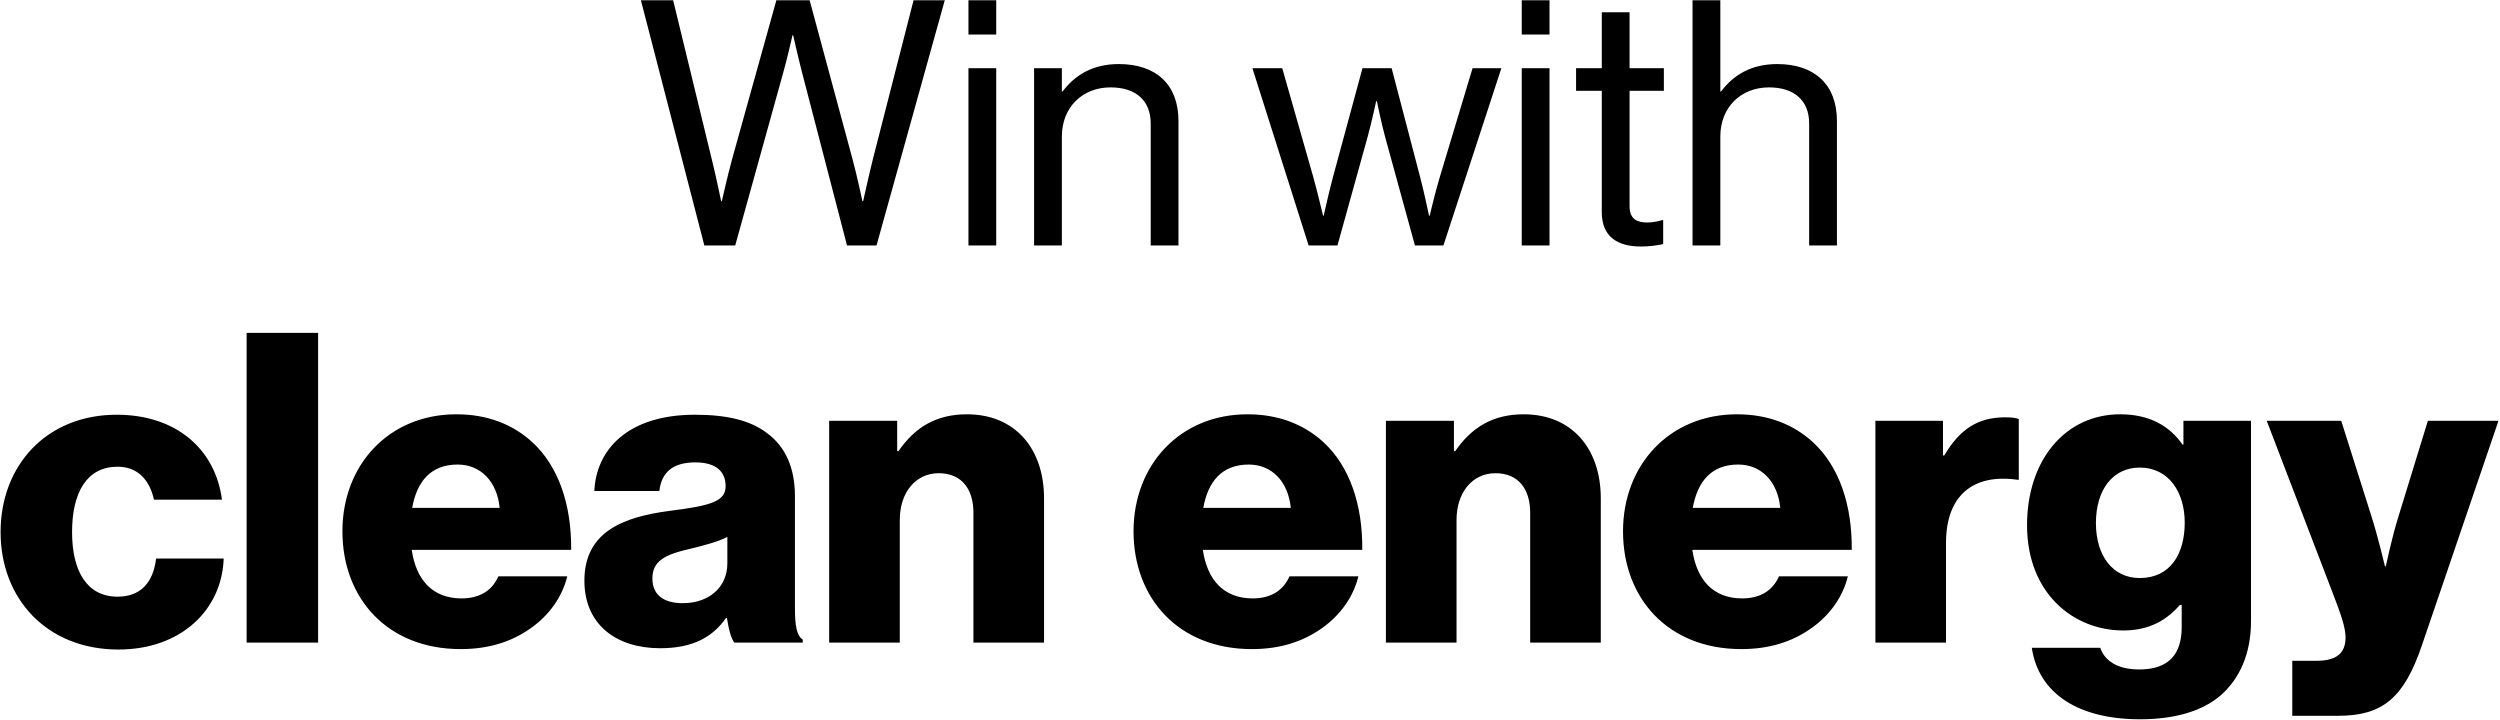 <svg width="1385" height="399" viewBox="0 0 1385 399" fill="none" xmlns="http://www.w3.org/2000/svg">
<path d="M390.207 136H407.307L433.907 40.24C436.187 32.26 439.037 19.53 439.037 19.53H439.417C439.417 19.53 442.267 32.26 444.357 40.24L469.247 136H485.587L523.397 0.15H506.107L483.497 88.5C481.407 96.86 478.177 111.49 478.177 111.49H477.797C477.797 111.49 474.757 97.24 472.287 88.12L448.537 0.15H430.107L405.597 88.12C403.127 97.05 399.897 111.49 399.897 111.49H399.517C399.517 111.49 396.667 97.62 394.387 88.5L372.917 0.15H355.057L390.207 136ZM536.519 136H551.909V37.77H536.519V136ZM536.519 19.15H551.909V0.15H536.519V19.15ZM588.277 37.77H572.887V136H588.277V75.58C588.277 59.43 599.677 48.41 615.257 48.41C629.127 48.41 637.487 55.63 637.487 68.36V136H652.877V67.03C652.877 46.7 640.337 35.49 619.817 35.49C605.567 35.49 595.687 41.38 588.657 50.69H588.277V37.77ZM724.982 136H740.942L757.472 76.53C759.752 68.36 762.412 56.01 762.412 56.01H762.792C762.792 56.01 765.262 68.36 767.542 76.53L783.882 136H799.652L831.762 37.77H815.802L797.562 98.38C795.092 106.55 792.052 119.47 792.052 119.47H791.672C791.672 119.47 789.012 106.74 786.922 98.76L770.962 37.77H754.812L738.282 98.76C736.192 106.55 733.342 119.47 733.342 119.47H732.962C732.962 119.47 729.922 106.55 727.642 98.38L710.352 37.77H693.822L724.982 136ZM843.043 136H858.433V37.77H843.043V136ZM843.043 19.15H858.433V0.15H843.043V19.15ZM873.14 50.31H887.39V117.57C887.39 131.44 896.51 136.57 909.05 136.57C913.61 136.57 917.79 136 921.4 135.24V121.94H920.83C919.12 122.51 915.7 123.27 912.66 123.27C906.39 123.27 902.78 120.99 902.78 114.15V50.31H921.78V37.77H902.78V6.8H887.39V37.77H873.14V50.31ZM953.062 0.15H937.672V136H953.062V75.58C953.062 59.43 964.462 48.41 980.042 48.41C993.912 48.41 1002.27 55.63 1002.27 68.36V136H1017.66V67.03C1017.66 46.7 1005.12 35.49 984.602 35.49C970.352 35.49 960.472 41.38 953.442 50.69H953.062V0.15ZM65.604 359.84C100.404 359.84 122.964 337.76 123.924 309.44H86.484C84.804 323.36 77.364 330.56 65.124 330.56C48.324 330.56 39.924 316.64 39.924 294.8C39.924 272.48 48.324 258.56 65.124 258.56C76.164 258.56 82.884 265.76 85.284 276.8H122.964C119.364 249.2 98.004 229.76 64.644 229.76C25.764 229.76 0.324 257.84 0.324 294.8C0.324 331.76 26.004 359.84 65.604 359.84ZM136.631 356H176.231V184.4H136.631V356ZM255.219 359.6C270.819 359.6 283.299 355.52 293.619 348.32C304.419 340.88 311.619 330.32 314.259 319.28H276.099C272.739 326.96 266.019 331.52 255.699 331.52C239.619 331.52 230.499 321.2 228.099 304.64H316.419C316.659 279.68 309.459 258.32 294.819 244.88C284.259 235.28 270.339 229.52 252.819 229.52C215.379 229.52 189.699 257.6 189.699 294.32C189.699 331.52 214.659 359.6 255.219 359.6ZM228.339 281.36C230.979 266.72 238.659 257.36 253.539 257.36C266.259 257.36 275.379 266.72 276.819 281.36H228.339ZM365.756 359.12C384.236 359.12 395.036 352.64 402.236 342.32H402.716C403.676 348.56 404.876 353.36 406.796 356H444.716V354.32C441.356 352.16 440.396 346.64 440.396 336.8V274.88C440.396 259.52 435.356 247.52 424.796 239.84C415.916 233.12 403.436 229.76 384.956 229.76C347.756 229.76 330.236 249.2 329.276 272H365.276C366.476 261.68 372.716 256.16 385.196 256.16C396.956 256.16 401.996 261.44 401.996 269.36C401.996 277.76 393.836 280.16 370.796 283.04C345.356 286.4 323.756 294.56 323.756 321.68C323.756 345.92 341.276 359.12 365.756 359.12ZM378.236 334.16C368.636 334.16 361.436 330.32 361.436 320.48C361.436 311.12 367.676 307.28 382.796 303.92C390.716 302 397.916 300.08 402.956 297.44V312.08C402.956 325.28 392.876 334.16 378.236 334.16ZM459.36 356H498.48V288.08C498.48 272.96 507.12 262.16 520.08 262.16C532.8 262.16 539.28 271.04 539.28 284V356H578.4V276.08C578.4 248.72 562.56 229.52 535.68 229.52C518.64 229.52 506.88 236.72 497.76 249.92H497.04V233.12H459.36V356ZM693.501 359.6C709.101 359.6 721.581 355.52 731.901 348.32C742.701 340.88 749.901 330.32 752.541 319.28H714.381C711.021 326.96 704.301 331.52 693.981 331.52C677.901 331.52 668.781 321.2 666.381 304.64H754.701C754.941 279.68 747.741 258.32 733.101 244.88C722.541 235.28 708.621 229.52 691.101 229.52C653.661 229.52 627.981 257.6 627.981 294.32C627.981 331.52 652.941 359.6 693.501 359.6ZM666.621 281.36C669.261 266.72 676.941 257.36 691.821 257.36C704.541 257.36 713.661 266.72 715.101 281.36H666.621ZM767.798 356H806.918V288.08C806.918 272.96 815.558 262.16 828.518 262.16C841.238 262.16 847.718 271.04 847.718 284V356H886.838V276.08C886.838 248.72 870.998 229.52 844.118 229.52C827.078 229.52 815.318 236.72 806.198 249.92H805.478V233.12H767.798V356ZM964.673 359.6C980.273 359.6 992.753 355.52 1003.07 348.32C1013.87 340.88 1021.07 330.32 1023.71 319.28H985.553C982.193 326.96 975.473 331.52 965.153 331.52C949.073 331.52 939.953 321.2 937.553 304.64H1025.87C1026.11 279.68 1018.91 258.32 1004.27 244.88C993.713 235.28 979.793 229.52 962.273 229.52C924.833 229.52 899.153 257.6 899.153 294.32C899.153 331.52 924.113 359.6 964.673 359.6ZM937.793 281.36C940.433 266.72 948.113 257.36 962.993 257.36C975.713 257.36 984.833 266.72 986.273 281.36H937.793ZM1038.97 356H1078.09V300.8C1078.09 274.16 1093.45 262.4 1117.45 265.76H1118.41V232.16C1116.73 231.44 1114.33 231.2 1110.73 231.2C1095.85 231.2 1085.77 237.68 1077.13 252.32H1076.41V233.12H1038.97V356ZM1185.62 398.48C1203.86 398.48 1219.94 394.4 1230.74 384.8C1240.58 375.92 1247.06 362.48 1247.06 344V233.12H1209.62V246.32H1209.14C1201.94 236 1190.9 229.52 1174.58 229.52C1144.1 229.52 1122.98 254.96 1122.98 290.96C1122.98 328.64 1148.66 349.28 1176.26 349.28C1191.14 349.28 1200.5 343.28 1207.7 335.12H1208.66V347.36C1208.66 362.24 1201.7 370.88 1185.14 370.88C1172.18 370.88 1165.7 365.36 1163.54 358.88H1125.62C1129.46 384.56 1151.78 398.48 1185.62 398.48ZM1185.38 320.24C1170.74 320.24 1161.14 308.24 1161.14 289.76C1161.14 271.04 1170.74 259.04 1185.38 259.04C1201.7 259.04 1210.34 272.96 1210.34 289.52C1210.34 306.8 1202.42 320.24 1185.38 320.24ZM1269.92 396.56H1295.36C1320.08 396.56 1331.84 386.48 1341.68 357.68L1384.16 233.12H1345.04L1328.96 285.44C1325.12 297.44 1321.76 313.76 1321.76 313.76H1321.28C1321.28 313.76 1317.44 297.44 1313.6 285.44L1297.04 233.12H1255.76L1292 327.68C1297.04 340.64 1299.44 347.84 1299.44 353.12C1299.44 361.52 1294.88 366.08 1283.36 366.08H1269.92V396.56Z" fill="black"/>
</svg>
